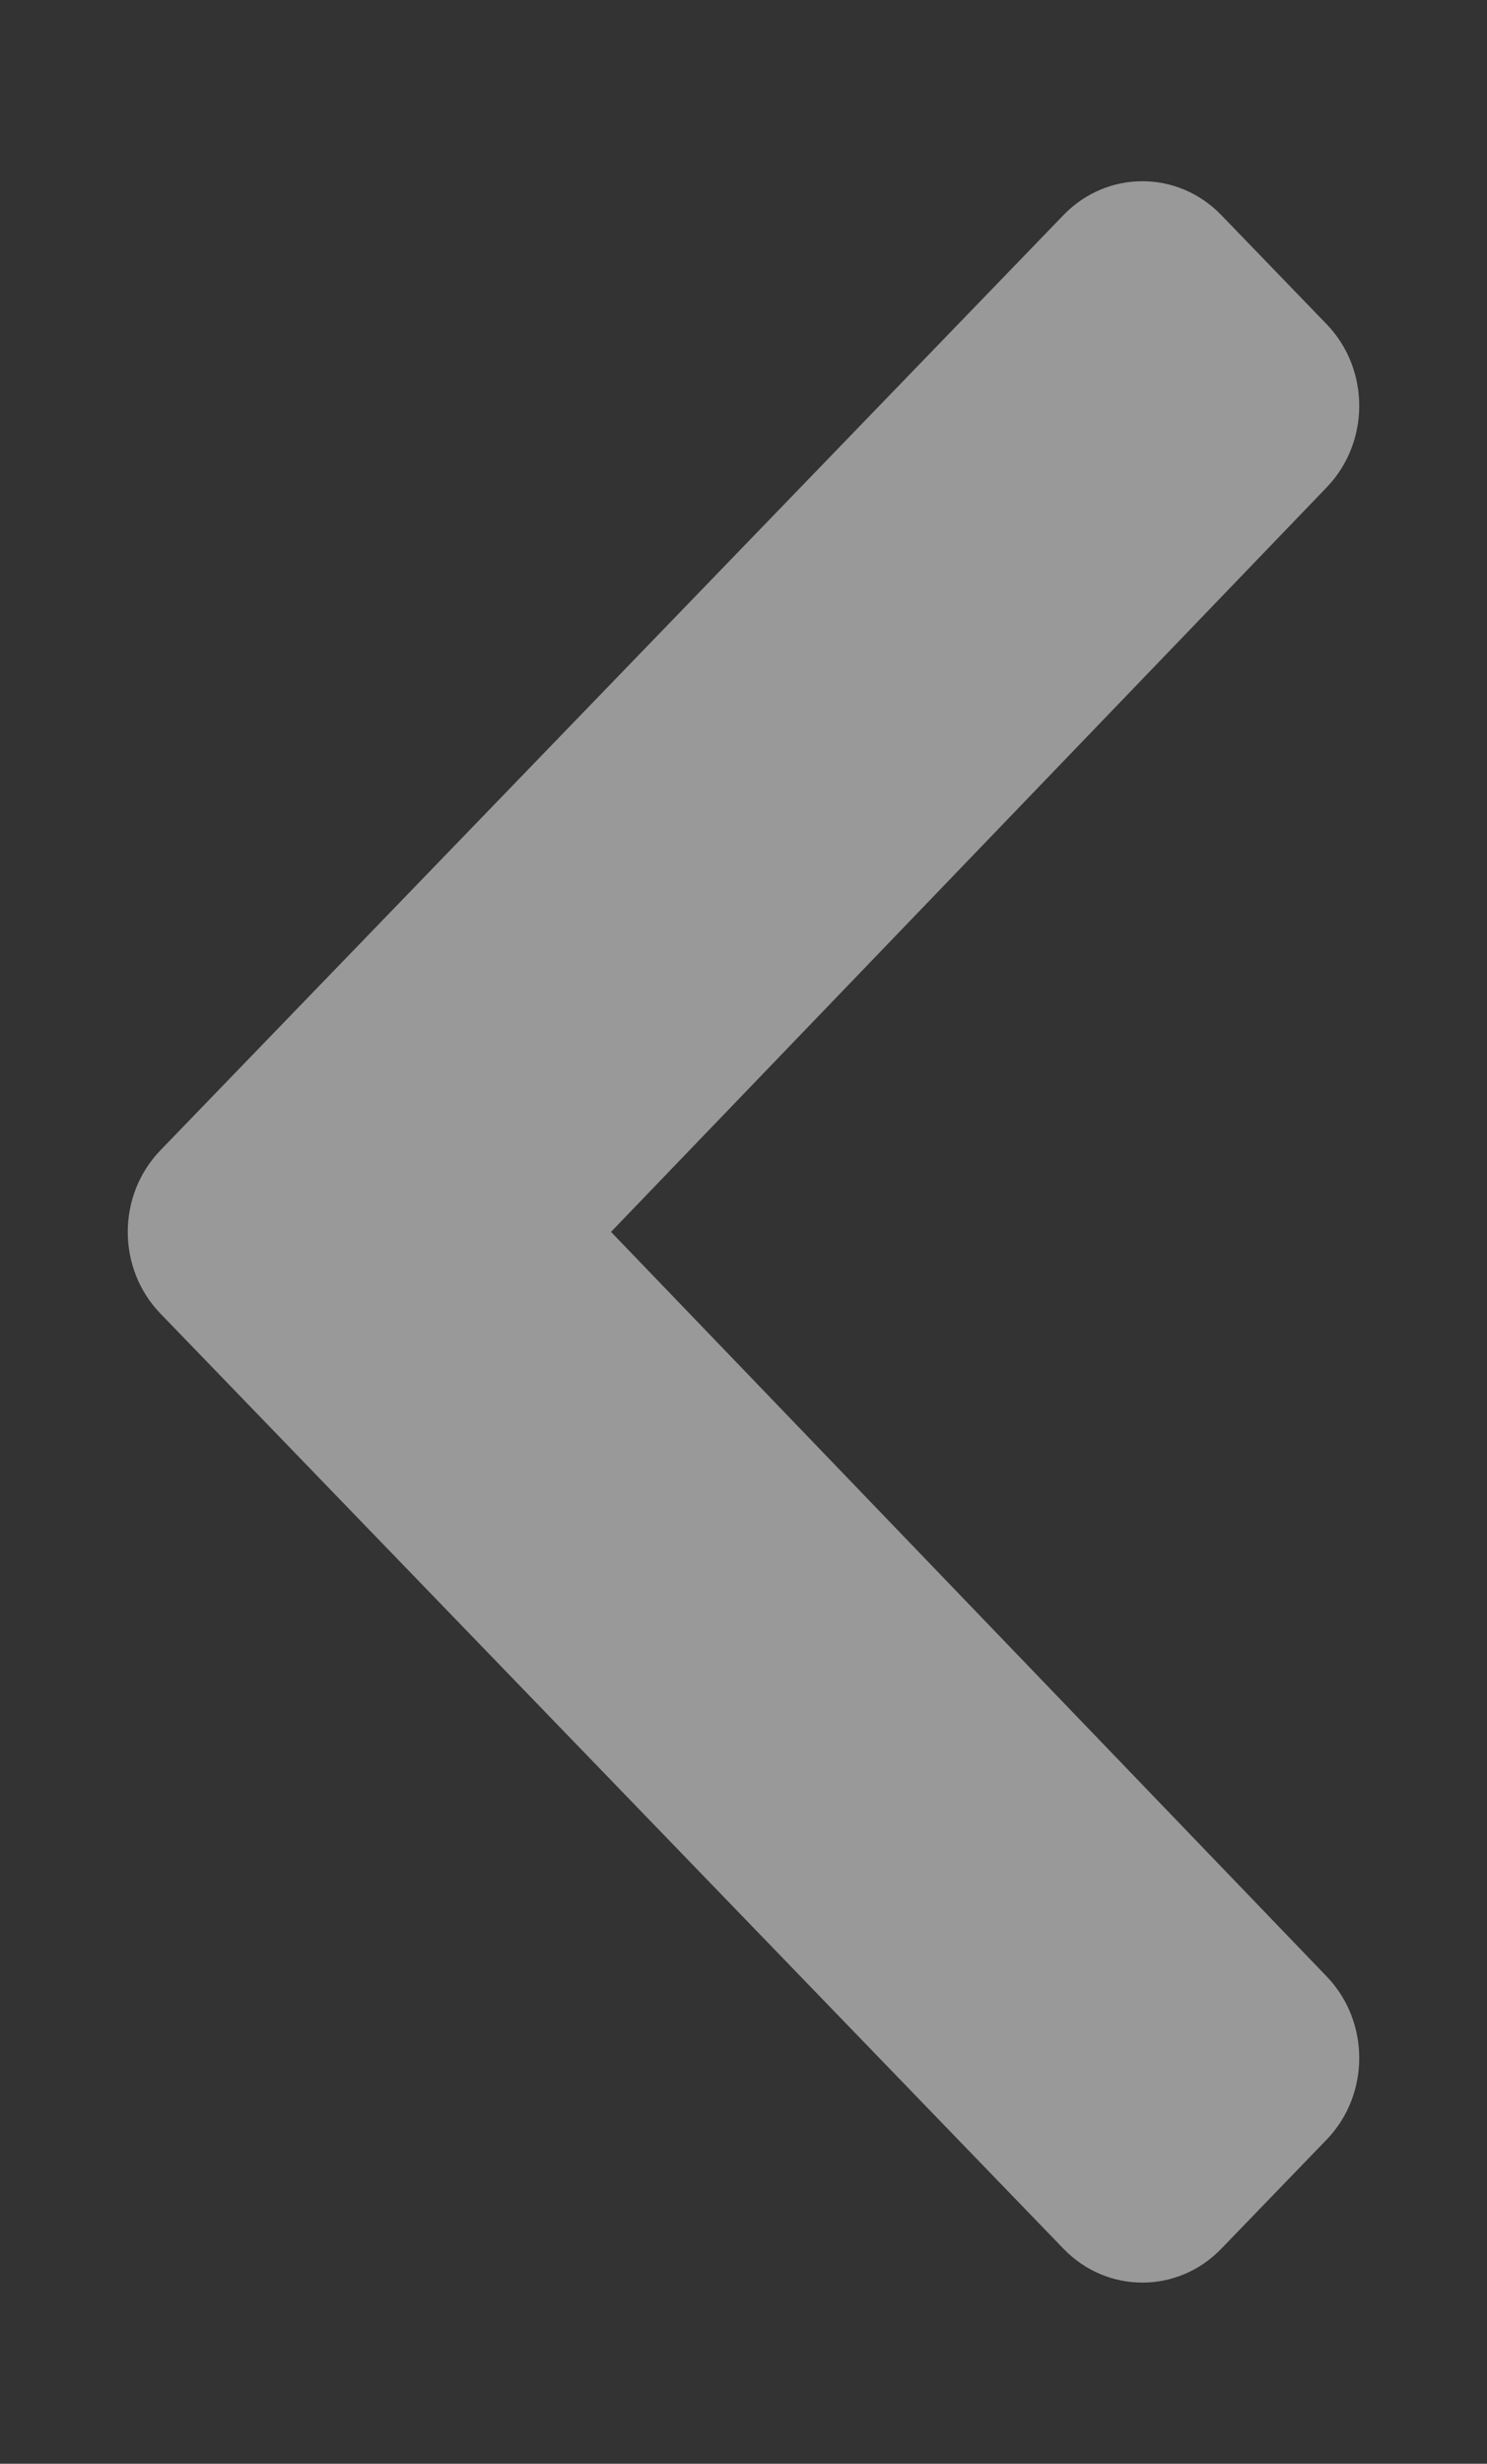 <svg width="32" height="53" viewBox="0 0 32 53" fill="none" xmlns="http://www.w3.org/2000/svg">
<rect x="0" y="0" width="32" height="53" fill="#333333" stroke="none"/>
<path d="M3.452 28.257L22.887 48.375C23.824 49.345 25.344 49.345 26.281 48.375L28.548 46.028C29.483 45.06 29.485 43.49 28.552 42.519L13.149 26.5L28.552 10.482C29.485 9.511 29.483 7.941 28.548 6.973L26.281 4.626C25.344 3.656 23.824 3.656 22.887 4.626L3.453 24.744C2.515 25.714 2.515 27.287 3.452 28.257Z" fill="white" fill-opacity="0.5"/>
</svg>
